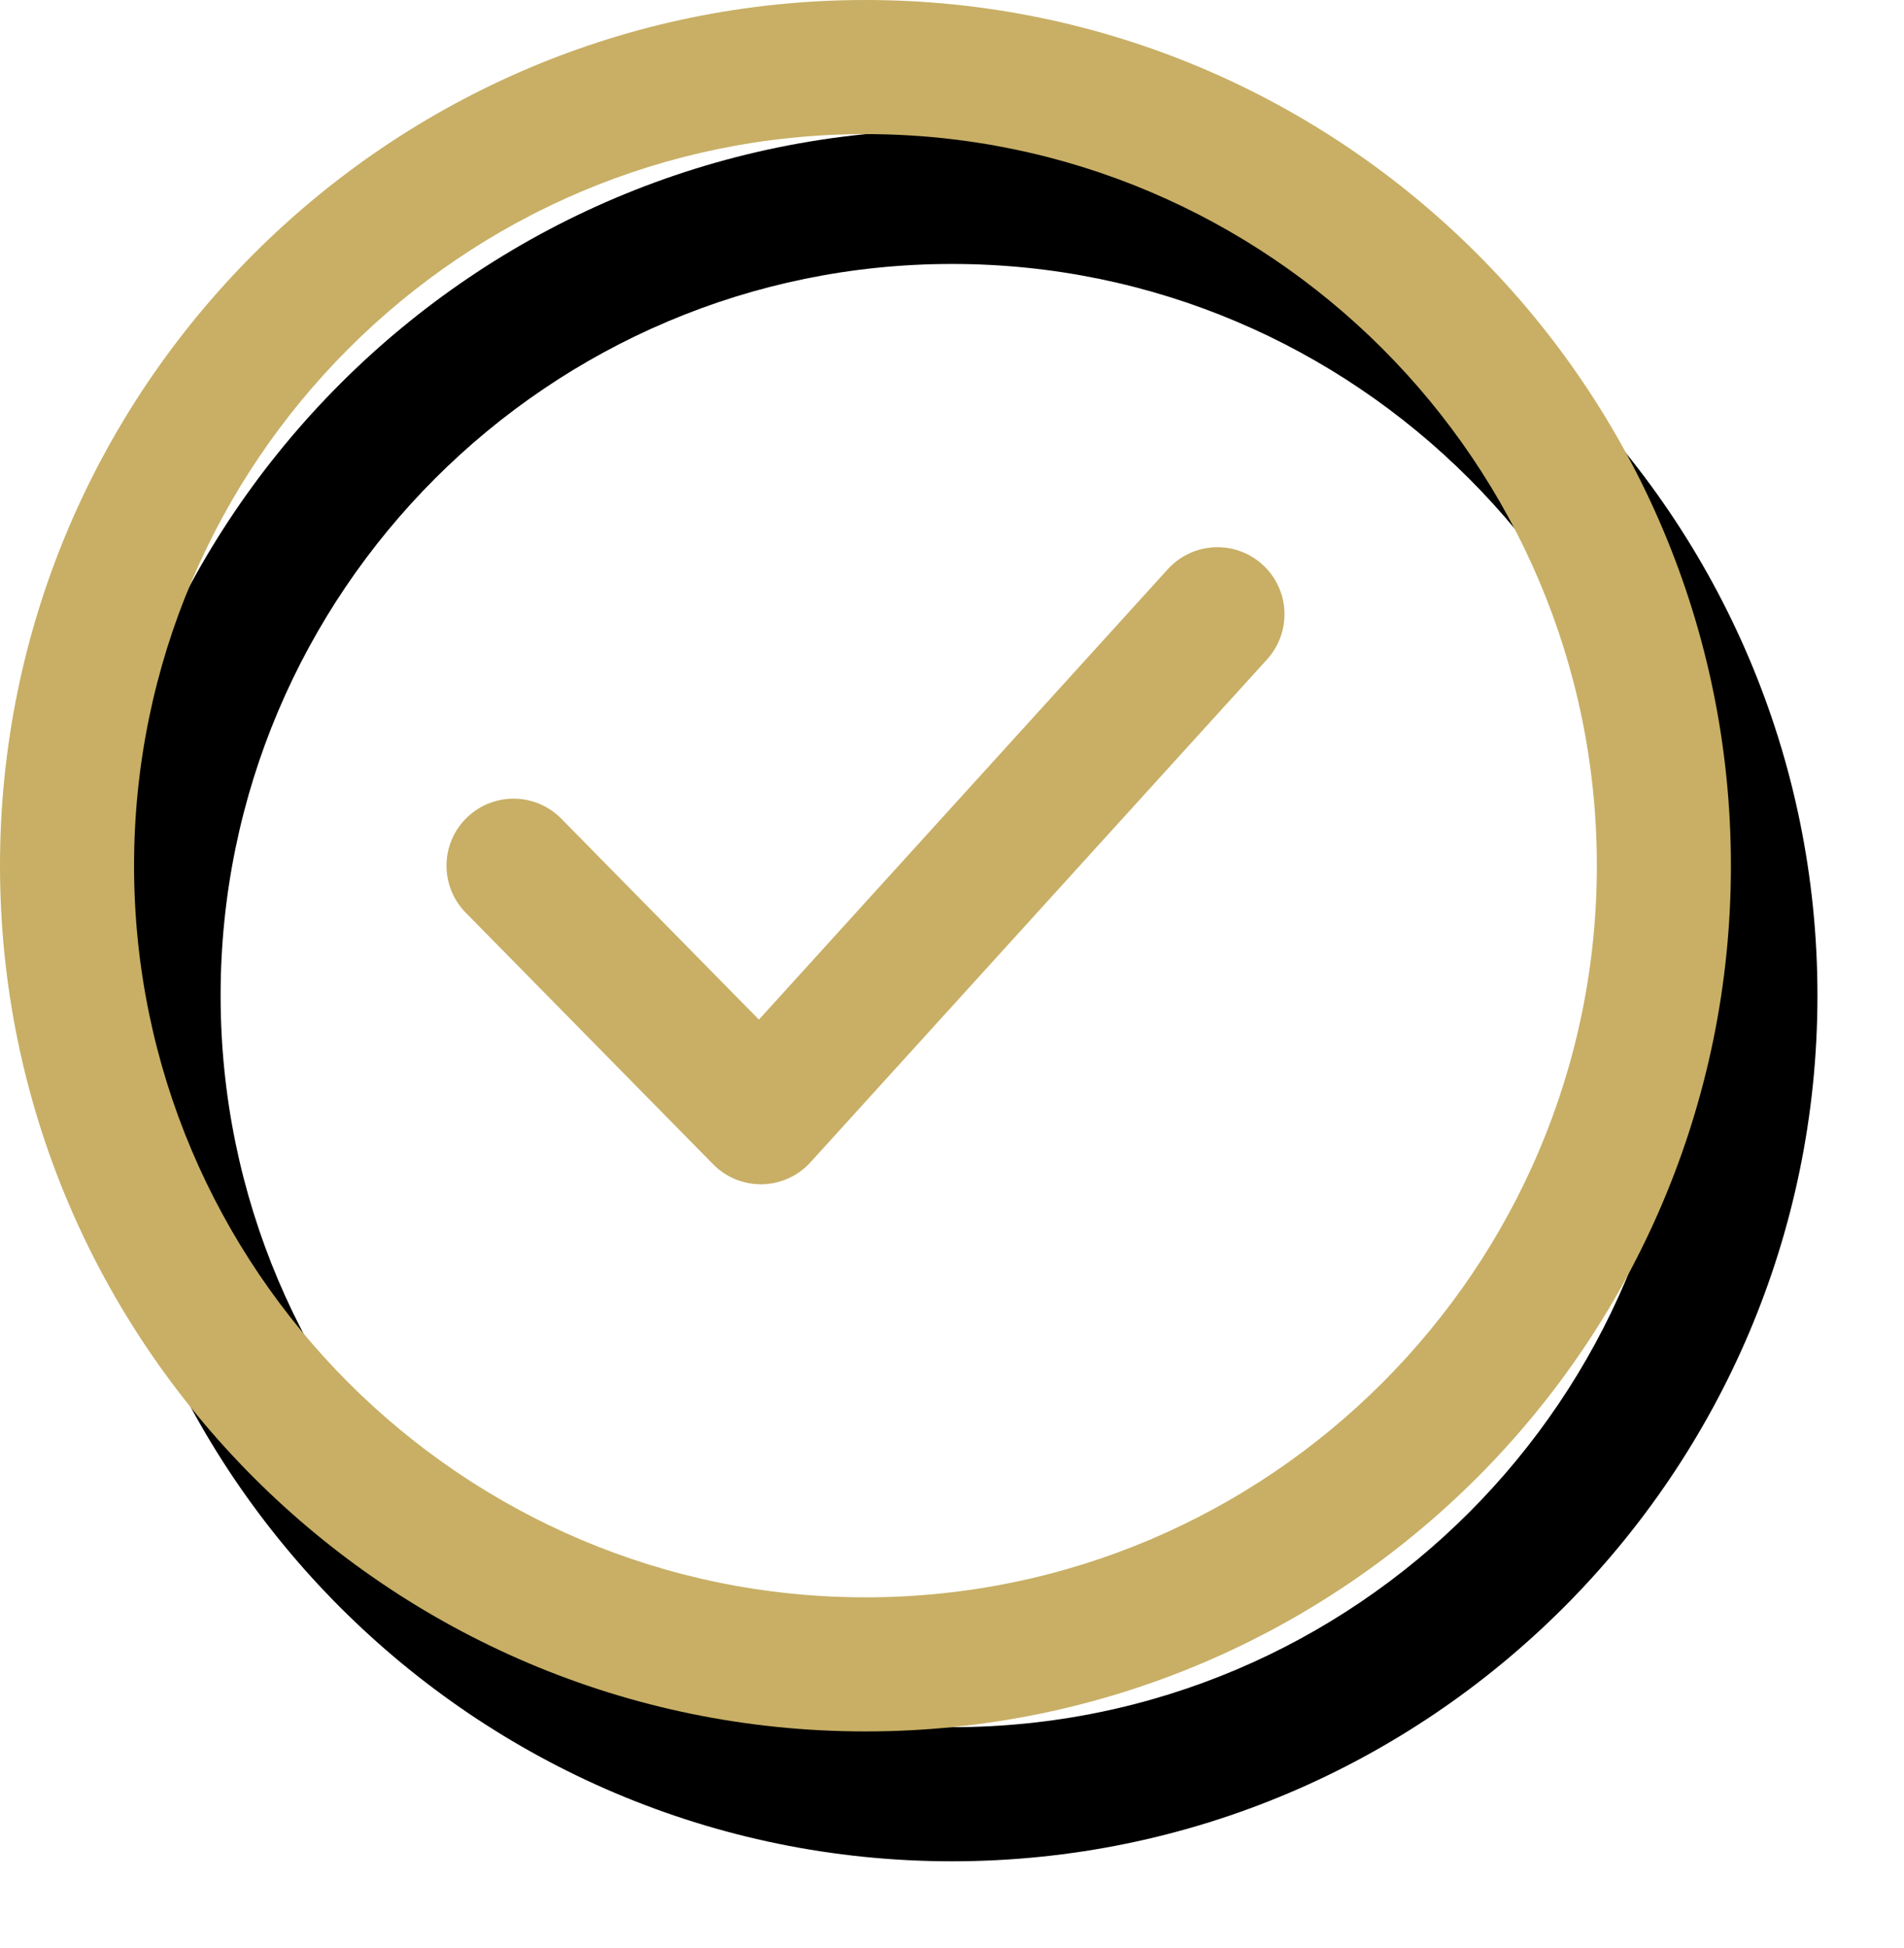 <svg xmlns="http://www.w3.org/2000/svg" xmlns:xlink="http://www.w3.org/1999/xlink" width="44" height="45" viewBox="0 0 44 45">
    <defs>
        <path id="b" d="M20 0C8.971 0 0 8.971 0 20s8.971 20 20 20 20-8.973 20-20S31.029 0 20 0zm0 36.902C10.682 36.902 3.098 29.32 3.098 20S10.682 3.098 20 3.098c9.32 0 16.902 7.582 16.902 16.902S29.318 36.902 20 36.902z"/>
        <filter id="a" width="122.5%" height="125%" x="-6.2%" y="-6.2%" filterUnits="objectBoundingBox">
            <feOffset dx="2" dy="3" in="SourceAlpha" result="shadowOffsetOuter1"/>
            <feGaussianBlur in="shadowOffsetOuter1" result="shadowBlurOuter1" stdDeviation="1"/>
            <feColorMatrix in="shadowBlurOuter1" values="0 0 0 0 0 0 0 0 0 0 0 0 0 0 0 0 0 0 1 0"/>
        </filter>
    </defs>
    <g fill="none" fill-rule="evenodd">
        <g>
            <use fill="#000" filter="url(#a)" xlink:href="#b"/>
            <use fill="#C8AF65" xlink:href="#b"/>
        </g>
        <path fill="#C8AF65" d="M29.176 13.044a1.55 1.55 0 0 0-2.188.105l-9.45 10.406-4.565-4.64a1.548 1.548 0 0 0-2.19-.02c-.611.6-.62 1.58-.02 2.191l5.716 5.81a1.547 1.547 0 0 0 2.25-.044l10.552-11.619a1.55 1.55 0 0 0-.105-2.189z"/>
    </g>
</svg>
